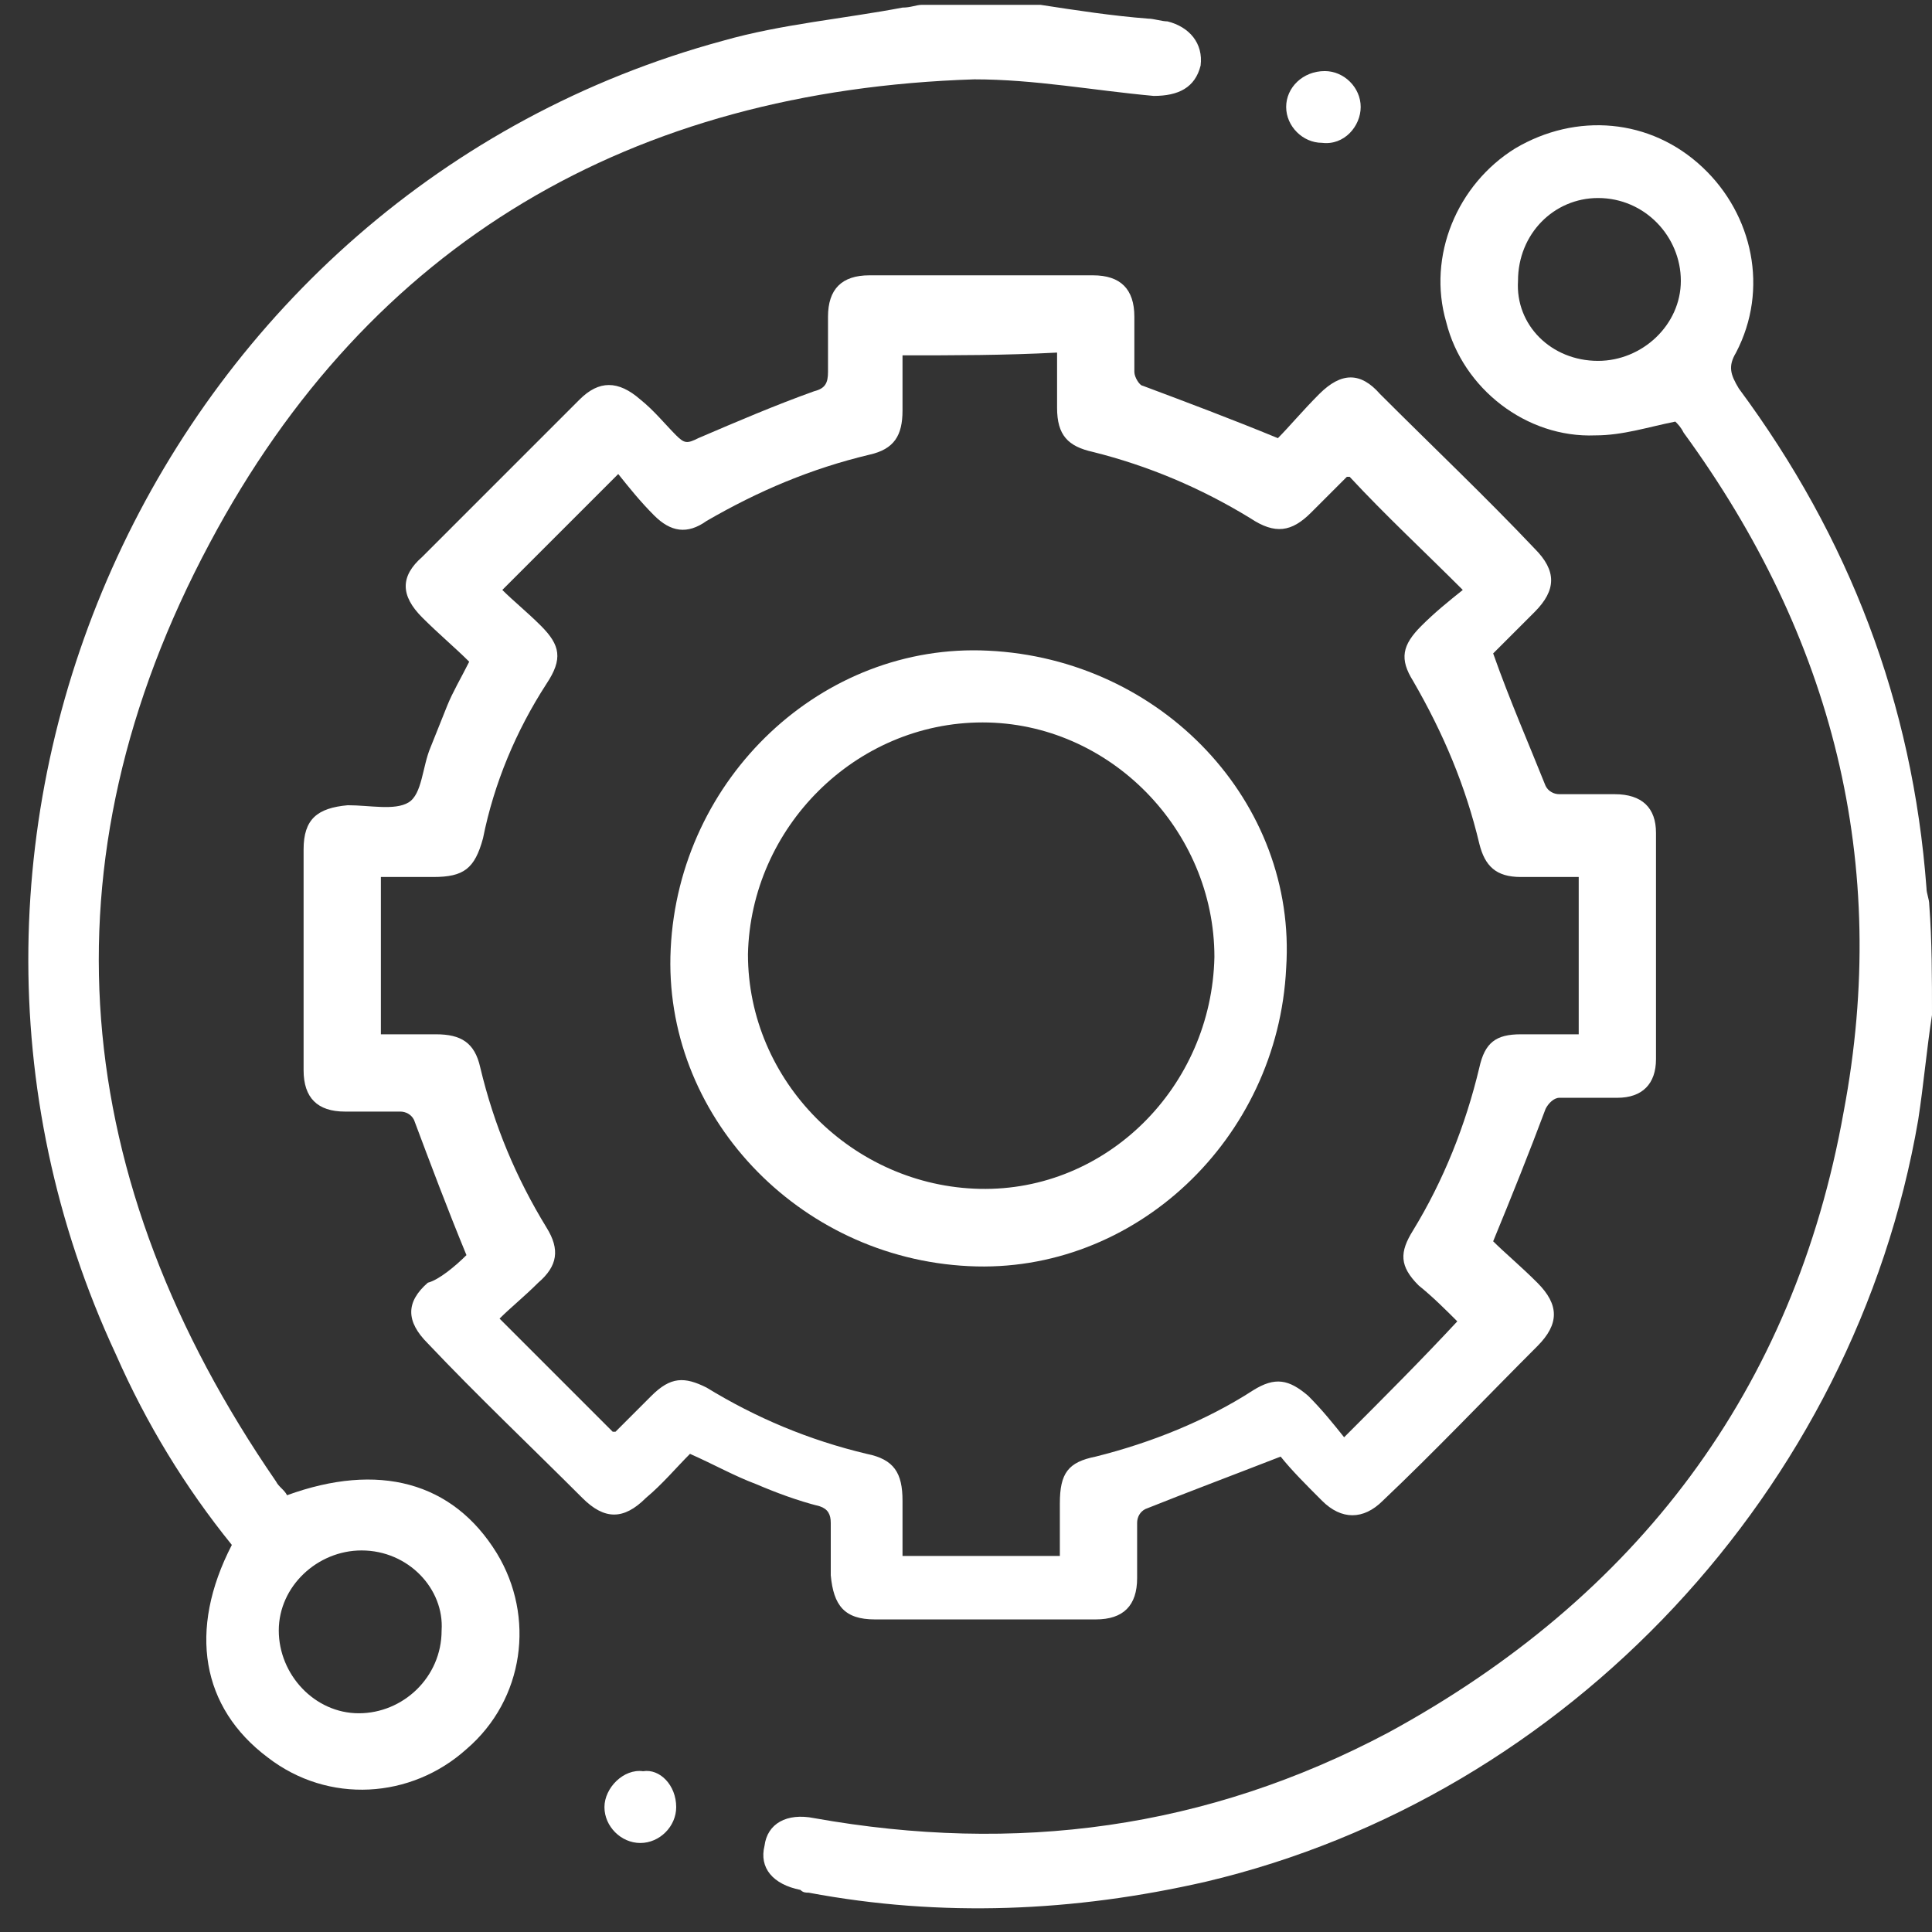 <?xml version="1.0" encoding="UTF-8"?>
<svg xmlns="http://www.w3.org/2000/svg" width="85" height="85" viewBox="0 0 85 85" fill="none">
  <rect x="0" y="0" width="85" height="85" fill="#333333" stroke="none"/>
  <g clip-path="url(#clip0_894_2277)">
    <path d="M45.779 0.213C47.357 0.455 48.936 0.698 50.515 0.82C50.757 0.82 51.122 0.941 51.365 0.941C52.336 1.184 52.943 1.913 52.822 2.884C52.579 3.855 51.85 4.22 50.757 4.22C48.086 3.977 45.536 3.491 42.865 3.491C27.807 3.977 16.272 10.655 9.229 23.891C1.7 37.977 3.036 51.941 12.143 65.177C12.265 65.42 12.507 65.541 12.629 65.784C16.636 64.327 19.915 65.177 21.857 68.334C23.557 71.127 23.072 74.77 20.522 76.955C18.093 79.141 14.45 79.384 11.779 77.32C8.865 75.134 8.257 71.734 10.2 67.97C8.136 65.42 6.436 62.627 5.1 59.591C-5.707 36.398 7.165 8.47 31.815 1.791C34.365 1.063 37.157 0.82 39.707 0.334C40.072 0.334 40.315 0.213 40.557 0.213C42.257 0.213 43.957 0.213 45.779 0.213ZM15.907 68.213C13.965 68.213 12.265 69.791 12.265 71.734C12.265 73.677 13.843 75.377 15.786 75.377C17.729 75.377 19.429 73.798 19.429 71.734C19.55 69.912 17.972 68.213 15.907 68.213Z" fill="white"></path>
    <path d="M85 44.655C84.757 46.234 84.636 47.691 84.393 49.27C81.6 65.541 68.972 79.02 53.065 82.784C47.236 84.12 41.407 84.362 35.579 83.27C35.458 83.27 35.336 83.27 35.215 83.148C34 82.905 33.393 82.177 33.636 81.205C33.758 80.234 34.608 79.748 35.822 79.991C44.686 81.57 53.065 80.477 61.079 76.227C72.007 70.277 78.929 61.17 81.115 48.905C83.179 37.977 80.629 28.02 74.072 19.034C73.95 18.791 73.829 18.67 73.707 18.548C72.493 18.791 71.4 19.155 70.186 19.155C67.15 19.277 64.358 17.091 63.629 14.177C62.779 11.262 64.115 8.105 66.665 6.527C69.336 4.948 72.615 5.191 74.922 7.377C77.108 9.441 77.836 12.72 76.379 15.512C76.015 16.12 76.136 16.484 76.5 17.091C81.357 23.648 84.15 30.934 84.757 39.07C84.757 39.312 84.879 39.555 84.879 39.798C85 41.377 85 43.077 85 44.655ZM70.308 15.877C72.25 15.877 73.95 14.298 73.95 12.355C73.95 10.412 72.372 8.712 70.308 8.712C68.365 8.712 66.786 10.291 66.786 12.355C66.665 14.298 68.243 15.877 70.308 15.877Z" fill="white"></path>
    <path d="M20.522 55.22C19.672 53.155 18.943 51.213 18.215 49.27C18.093 49.027 17.85 48.905 17.607 48.905C16.879 48.905 16.029 48.905 15.179 48.905C13.965 48.905 13.357 48.298 13.357 47.084C13.357 43.805 13.357 40.648 13.357 37.37C13.357 36.034 13.965 35.548 15.3 35.427C16.272 35.427 17.365 35.67 17.972 35.305C18.579 34.941 18.579 33.727 18.943 32.877C19.186 32.27 19.429 31.663 19.672 31.055C19.915 30.448 20.279 29.841 20.643 29.113C20.036 28.505 19.307 27.898 18.579 27.17C17.607 26.198 17.607 25.348 18.579 24.498C20.886 22.191 23.193 19.884 25.5 17.577C26.35 16.727 27.2 16.727 28.172 17.577C28.779 18.062 29.265 18.67 29.75 19.155C30.115 19.52 30.236 19.52 30.722 19.277C32.422 18.548 34.122 17.82 35.822 17.212C36.307 17.091 36.429 16.848 36.429 16.363C36.429 15.634 36.429 14.784 36.429 13.934C36.429 12.72 37.036 12.113 38.25 12.113C41.529 12.113 44.807 12.113 48.086 12.113C49.3 12.113 49.907 12.72 49.907 13.934C49.907 14.784 49.907 15.512 49.907 16.363C49.907 16.605 50.15 16.97 50.272 16.97C52.215 17.698 54.157 18.427 56.222 19.277C56.707 18.791 57.315 18.062 58.043 17.334C59.015 16.363 59.865 16.363 60.715 17.334C63.022 19.641 65.329 21.827 67.515 24.134C68.486 25.105 68.486 25.955 67.515 26.927C66.907 27.534 66.3 28.141 65.693 28.748C66.422 30.812 67.272 32.755 68 34.577C68.122 34.82 68.365 34.941 68.607 34.941C69.457 34.941 70.186 34.941 71.036 34.941C72.25 34.941 72.857 35.548 72.857 36.641C72.857 39.92 72.857 43.32 72.857 46.598C72.857 47.691 72.25 48.298 71.157 48.298C70.307 48.298 69.457 48.298 68.607 48.298C68.365 48.298 68.122 48.541 68 48.784C67.272 50.727 66.543 52.548 65.693 54.612C66.179 55.098 66.907 55.705 67.636 56.434C68.607 57.405 68.607 58.255 67.636 59.227C65.329 61.534 63.143 63.841 60.836 66.027C59.986 66.877 59.015 66.877 58.165 66.027C57.436 65.298 56.829 64.691 56.343 64.084C54.157 64.934 52.215 65.663 50.393 66.391C50.15 66.513 50.029 66.755 50.029 66.998C50.029 67.727 50.029 68.577 50.029 69.427C50.029 70.641 49.422 71.248 48.207 71.248C44.929 71.248 41.772 71.248 38.493 71.248C37.157 71.248 36.672 70.641 36.55 69.305C36.55 68.577 36.55 67.727 36.55 66.998C36.55 66.634 36.429 66.391 36.065 66.27C35.093 66.027 34.122 65.662 33.272 65.298C32.3 64.934 31.45 64.448 30.357 63.963C29.75 64.57 29.143 65.298 28.415 65.905C27.443 66.877 26.593 66.877 25.622 65.905C23.315 63.598 21.007 61.413 18.822 59.105C17.85 58.134 17.85 57.284 18.822 56.434C19.307 56.312 20.036 55.705 20.522 55.22ZM39.707 15.634C39.707 16.484 39.707 17.334 39.707 18.062C39.707 19.155 39.343 19.762 38.25 20.005C35.7 20.613 33.393 21.584 31.086 22.92C30.236 23.527 29.507 23.405 28.779 22.677C28.172 22.07 27.686 21.462 27.2 20.855C25.379 22.677 23.8 24.255 22.1 25.955C22.586 26.441 23.193 26.927 23.8 27.534C24.65 28.384 24.772 28.991 24.043 30.084C22.707 32.148 21.736 34.455 21.25 36.884C20.886 38.22 20.4 38.584 19.065 38.584C18.336 38.584 17.607 38.584 16.757 38.584C16.757 41.013 16.757 43.198 16.757 45.505C17.607 45.505 18.457 45.505 19.186 45.505C20.279 45.505 20.886 45.87 21.129 46.963C21.736 49.513 22.707 51.82 24.043 54.005C24.65 54.977 24.529 55.705 23.679 56.434C23.072 57.041 22.465 57.527 21.979 58.013C23.679 59.712 25.379 61.413 26.957 62.991C26.957 62.991 26.957 62.991 27.079 62.991C27.565 62.505 28.172 61.898 28.657 61.413C29.507 60.563 30.115 60.562 31.086 61.048C33.272 62.384 35.579 63.355 38.129 63.963C39.343 64.205 39.707 64.813 39.707 66.027C39.707 66.755 39.707 67.605 39.707 68.455C42.015 68.455 44.322 68.455 46.629 68.455C46.629 67.605 46.629 66.877 46.629 66.148C46.629 64.812 46.993 64.327 48.207 64.084C50.636 63.477 53.065 62.505 55.129 61.17C56.1 60.563 56.707 60.684 57.557 61.413C58.165 62.02 58.65 62.627 59.136 63.234C60.836 61.534 62.536 59.834 64.115 58.134C63.629 57.648 63.022 57.041 62.415 56.555C61.565 55.705 61.565 55.098 62.172 54.127C63.507 51.941 64.479 49.513 65.086 46.963C65.329 45.87 65.815 45.505 66.907 45.505C67.757 45.505 68.607 45.505 69.457 45.505C69.457 43.198 69.457 40.891 69.457 38.584C68.972 38.584 68.607 38.584 68.122 38.584C67.757 38.584 67.272 38.584 66.907 38.584C65.815 38.584 65.329 38.098 65.086 37.127C64.479 34.577 63.507 32.27 62.172 29.962C61.565 28.991 61.686 28.384 62.536 27.534C63.143 26.927 63.75 26.441 64.357 25.955C62.657 24.255 60.957 22.677 59.379 20.977H59.257C58.772 21.462 58.165 22.07 57.679 22.555C56.829 23.405 56.1 23.527 55.007 22.798C52.822 21.462 50.515 20.491 48.086 19.884C46.993 19.641 46.507 19.155 46.507 17.941C46.507 17.091 46.507 16.363 46.507 15.512C44.2 15.634 42.015 15.634 39.707 15.634Z" fill="white"></path>
    <path d="M59.865 4.705C59.865 5.555 59.136 6.405 58.165 6.284C57.315 6.284 56.586 5.555 56.586 4.705C56.586 3.855 57.315 3.127 58.286 3.127C59.136 3.127 59.865 3.855 59.865 4.705Z" fill="white"></path>
    <path d="M29.75 79.505C29.75 80.355 29.022 81.084 28.172 81.084C27.322 81.084 26.593 80.355 26.593 79.505C26.593 78.655 27.443 77.805 28.293 77.927C29.022 77.805 29.75 78.534 29.75 79.505Z" fill="white"></path>
    <path d="M56.586 42.591C56.222 50.12 49.907 56.07 42.622 55.705C35.093 55.341 29.143 49.027 29.508 41.741C29.872 34.213 36.186 28.263 43.472 28.627C51.122 28.991 57.072 35.305 56.586 42.591ZM53.429 42.105C53.429 36.52 48.815 31.784 43.229 31.784C37.643 31.784 33.029 36.398 32.907 41.984C32.907 47.57 37.522 52.184 43.108 52.305C48.693 52.427 53.307 47.813 53.429 42.105Z" fill="white"></path>
  </g>
  <defs>
    <clipPath id="clip0_894_2277">
      <rect width="85" height="85" fill="white"></rect>
    </clipPath>
  </defs>
</svg>
